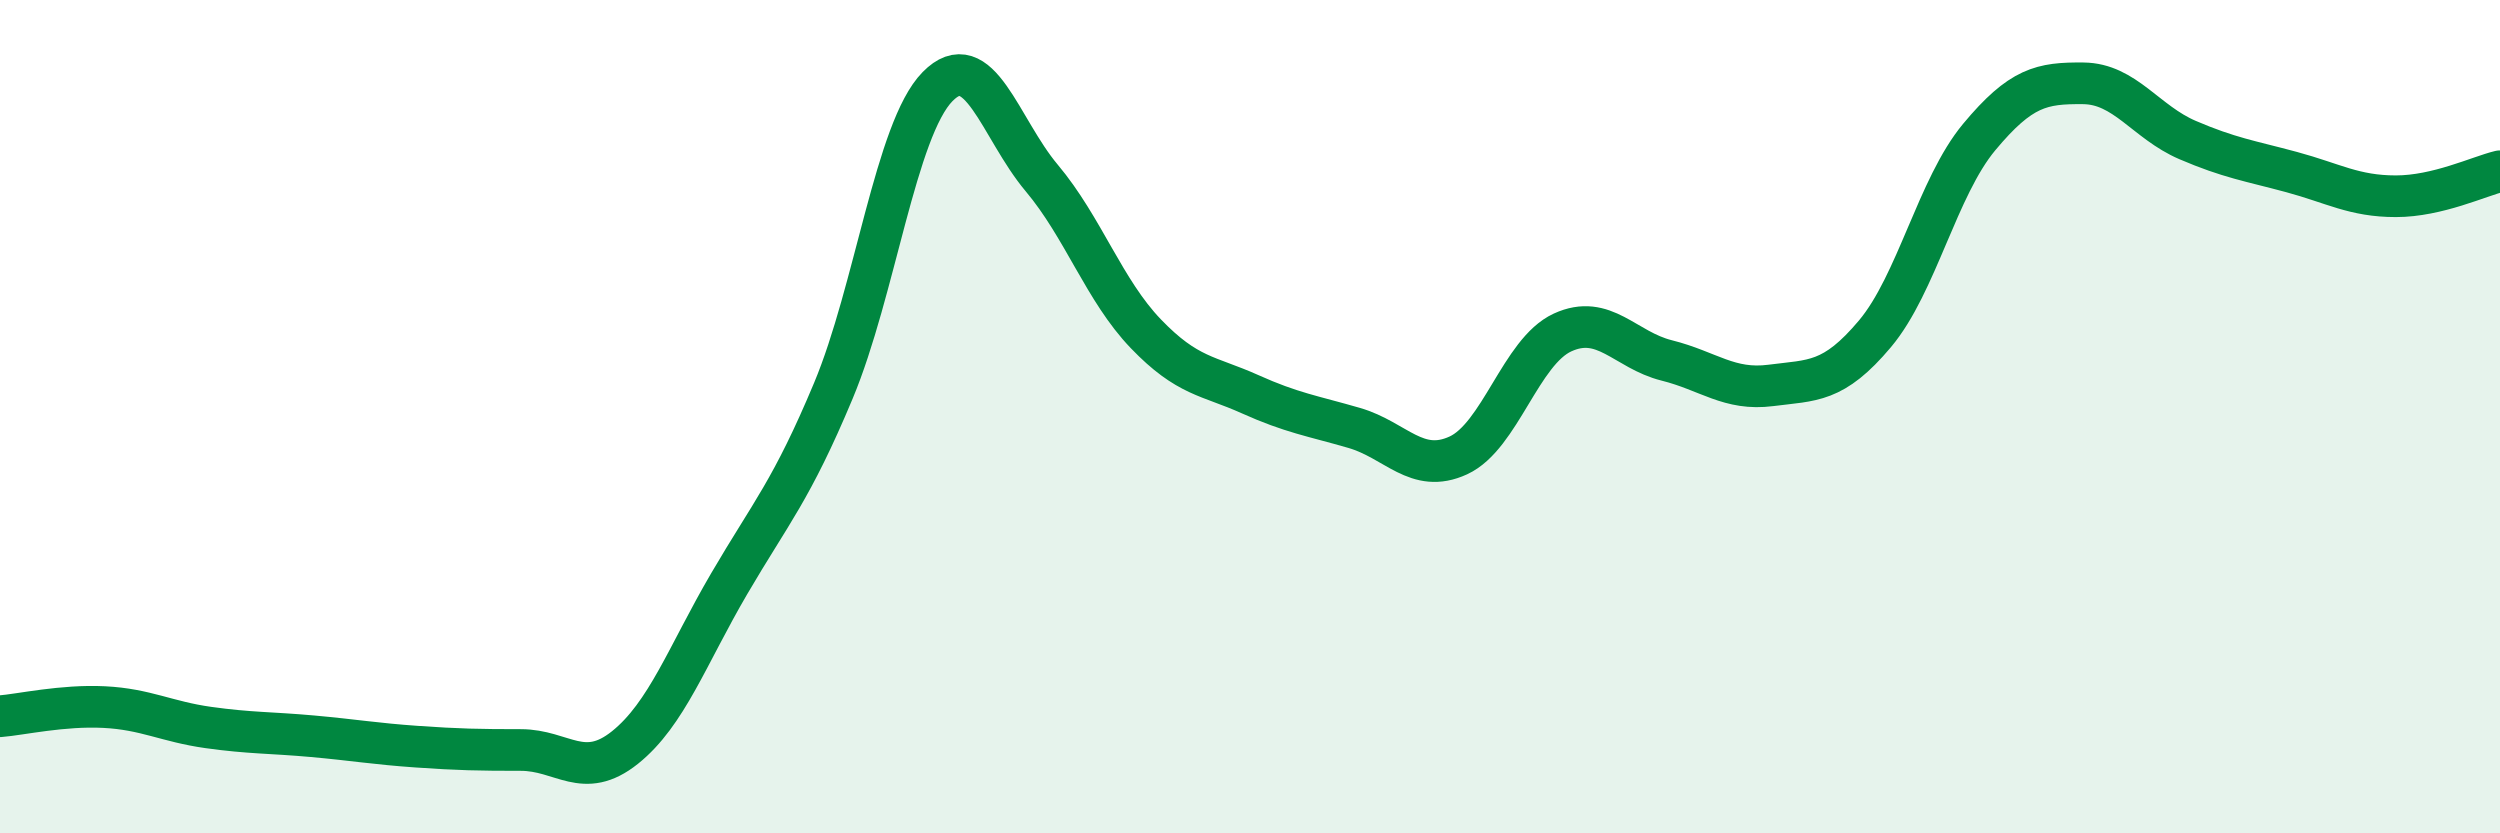 
    <svg width="60" height="20" viewBox="0 0 60 20" xmlns="http://www.w3.org/2000/svg">
      <path
        d="M 0,17.19 C 0.5,17.15 1.5,16.92 2.5,16.97 C 3.5,17.02 4,17.32 5,17.46 C 6,17.6 6.5,17.58 7.5,17.67 C 8.5,17.76 9,17.85 10,17.92 C 11,17.99 11.5,18 12.5,18 C 13.5,18 14,18.74 15,17.94 C 16,17.14 16.5,15.72 17.5,14.01 C 18.5,12.3 19,11.77 20,9.38 C 21,6.99 21.5,3.1 22.5,2.08 C 23.5,1.06 24,3.08 25,4.27 C 26,5.46 26.5,6.97 27.5,8.01 C 28.5,9.05 29,9.01 30,9.46 C 31,9.91 31.5,9.98 32.5,10.27 C 33.5,10.56 34,11.39 35,10.93 C 36,10.47 36.5,8.44 37.5,7.98 C 38.5,7.52 39,8.4 40,8.65 C 41,8.9 41.5,9.38 42.5,9.25 C 43.5,9.12 44,9.2 45,8.01 C 46,6.82 46.5,4.49 47.5,3.29 C 48.5,2.09 49,1.99 50,2 C 51,2.01 51.5,2.93 52.5,3.36 C 53.5,3.79 54,3.86 55,4.13 C 56,4.4 56.5,4.71 57.5,4.71 C 58.5,4.71 59.5,4.23 60,4.11L60 20L0 20Z"
        fill="#008740"
        opacity="0.1"
        stroke-linecap="round"
        stroke-linejoin="round"
      />
      <path
        d="M 0,17.19 C 0.5,17.15 1.5,16.92 2.5,16.97 C 3.5,17.02 4,17.32 5,17.46 C 6,17.6 6.5,17.58 7.5,17.67 C 8.5,17.76 9,17.85 10,17.92 C 11,17.99 11.5,18 12.5,18 C 13.5,18 14,18.74 15,17.94 C 16,17.14 16.5,15.72 17.5,14.01 C 18.5,12.3 19,11.77 20,9.38 C 21,6.99 21.5,3.1 22.5,2.08 C 23.5,1.06 24,3.08 25,4.27 C 26,5.46 26.5,6.97 27.5,8.01 C 28.5,9.05 29,9.01 30,9.46 C 31,9.91 31.5,9.98 32.5,10.27 C 33.5,10.56 34,11.39 35,10.93 C 36,10.47 36.5,8.44 37.5,7.98 C 38.5,7.52 39,8.4 40,8.65 C 41,8.9 41.5,9.38 42.5,9.25 C 43.5,9.12 44,9.2 45,8.01 C 46,6.82 46.5,4.49 47.5,3.29 C 48.5,2.09 49,1.99 50,2 C 51,2.01 51.5,2.93 52.5,3.36 C 53.5,3.79 54,3.86 55,4.13 C 56,4.4 56.5,4.71 57.5,4.71 C 58.5,4.71 59.5,4.23 60,4.11"
        stroke="#008740"
        stroke-width="1"
        fill="none"
        stroke-linecap="round"
        stroke-linejoin="round"
      />
    </svg>
  